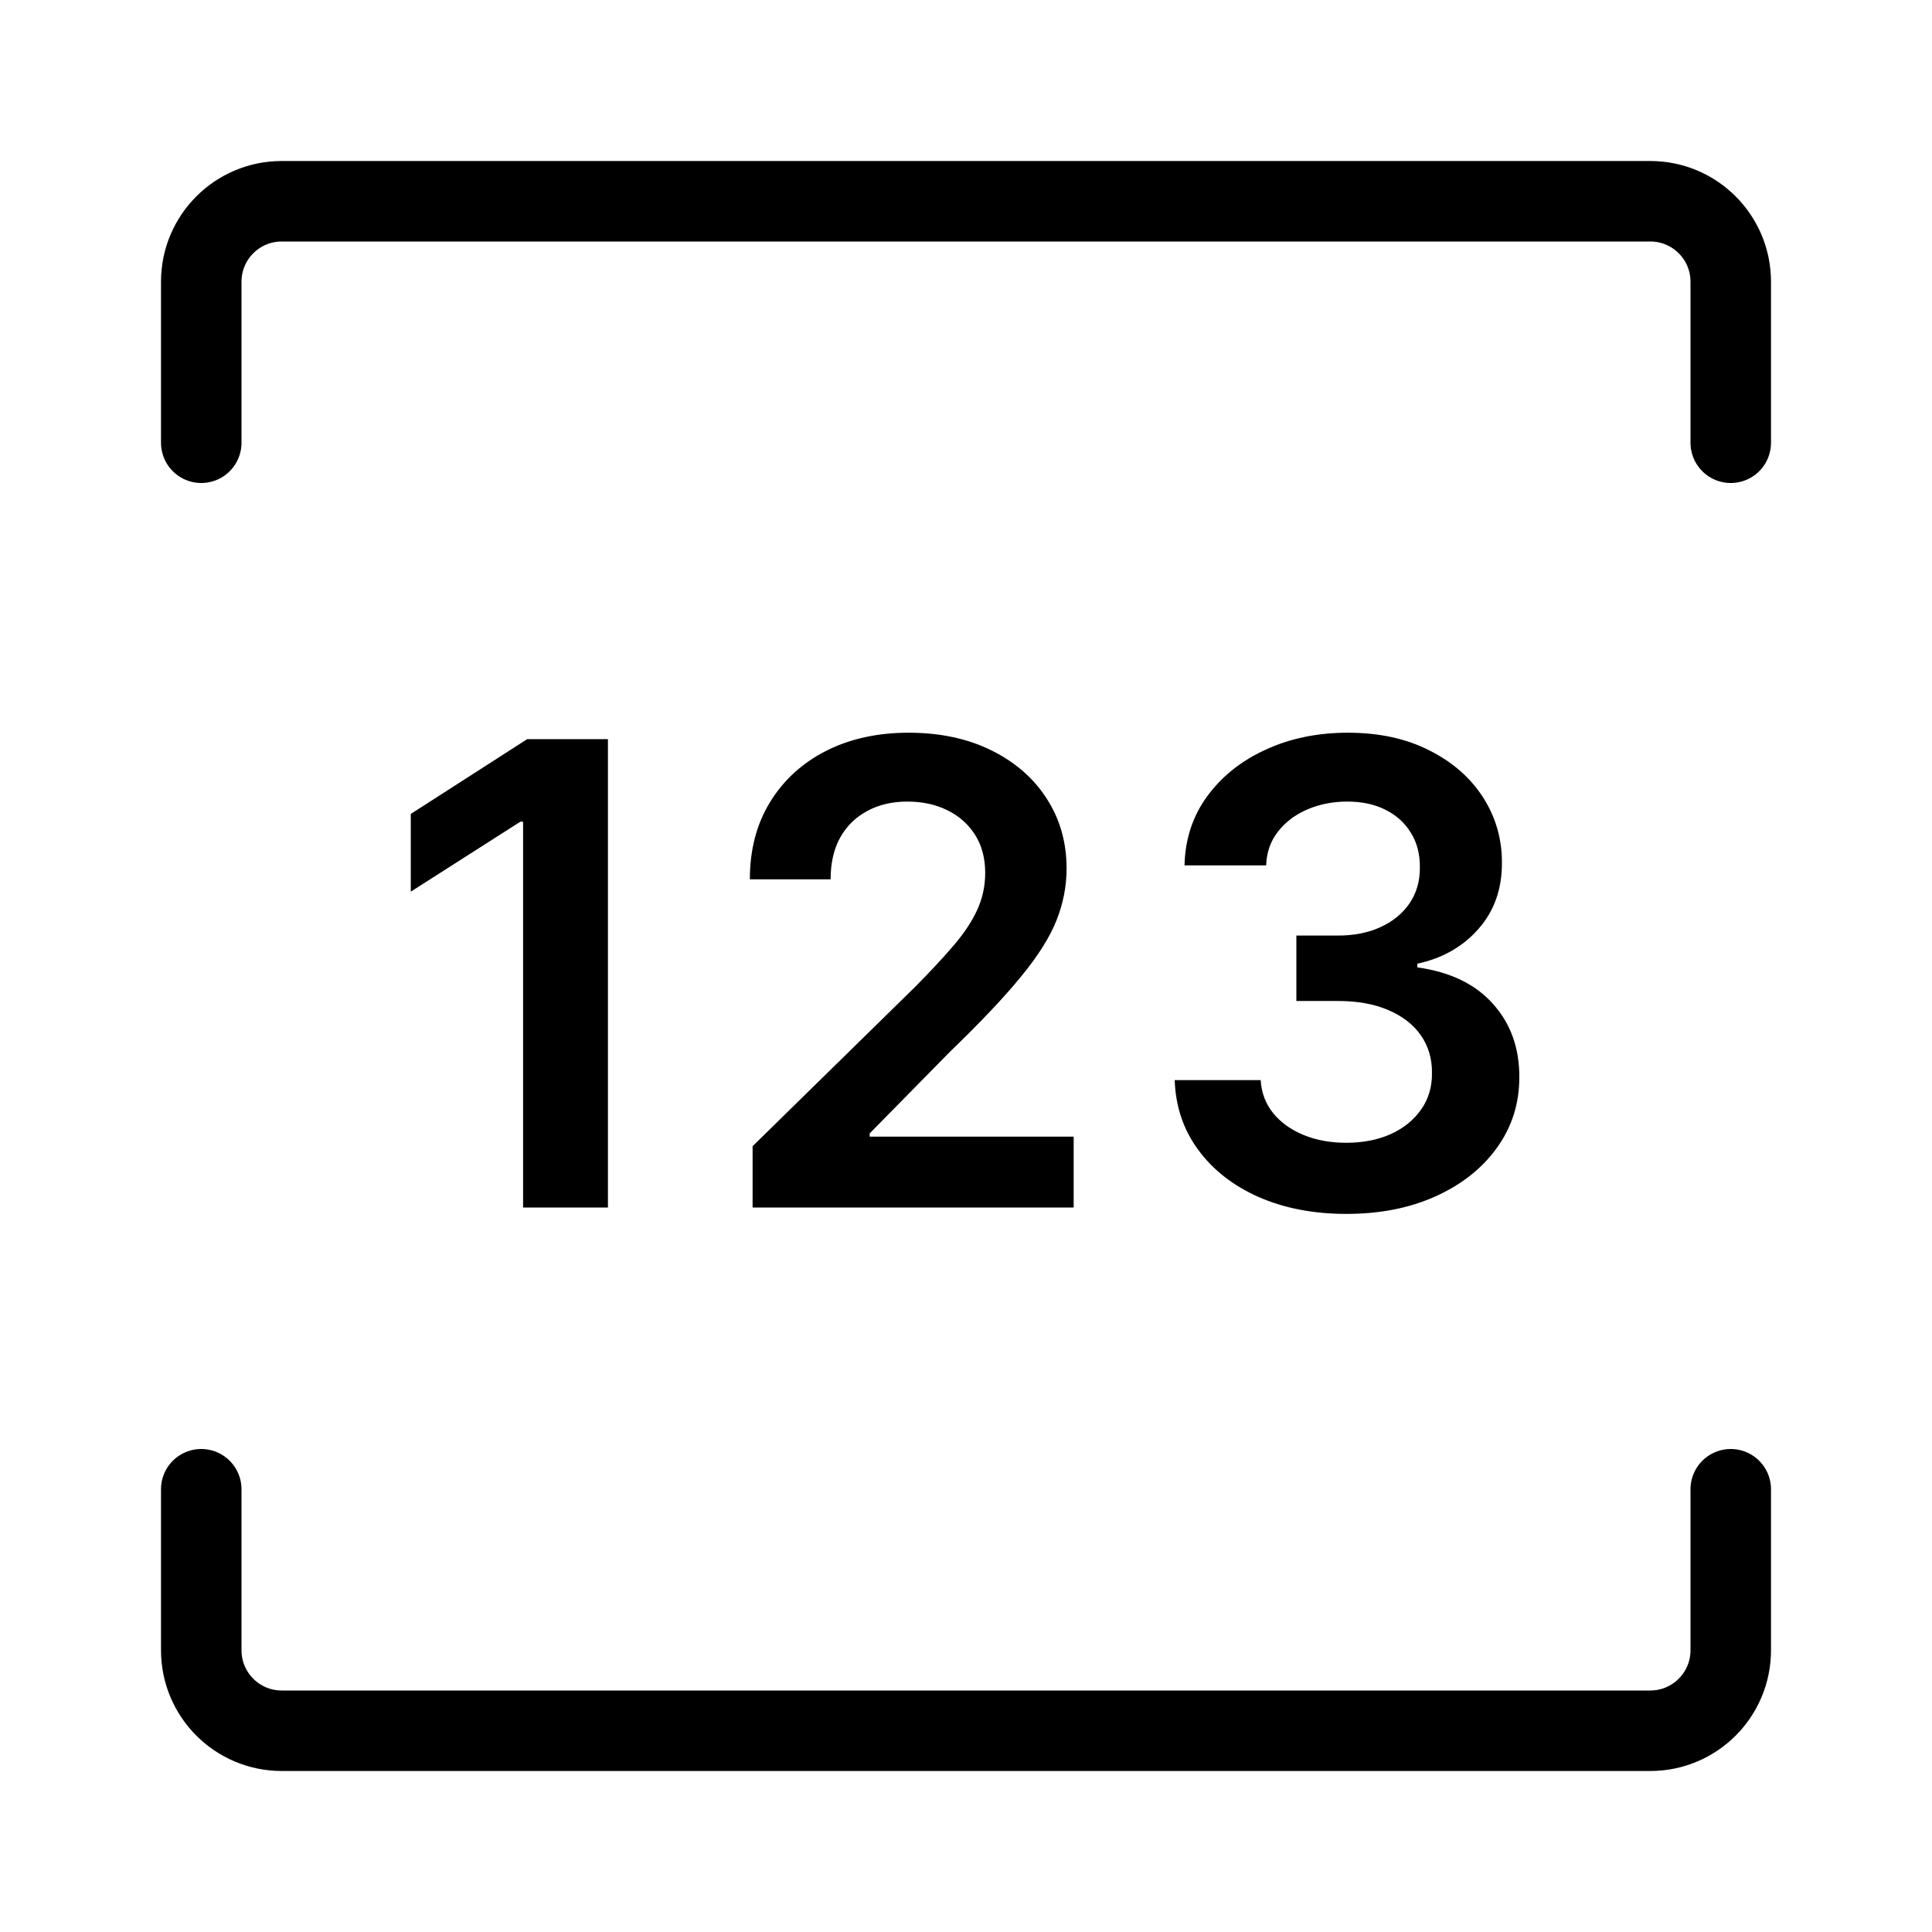 <svg width="48" height="48" viewBox="0 0 48 48" fill="none" xmlns="http://www.w3.org/2000/svg">
<path d="M43 11V7C43 5.895 42.105 5 41 5L7 5C5.895 5 5 5.895 5 7V11" stroke="black" stroke-width="2" stroke-linecap="round"/>
<path d="M15.104 18.364V30H12.996V20.415H12.928L10.206 22.153V20.222L13.098 18.364H15.104ZM18.698 30V28.477L22.738 24.517C23.124 24.127 23.446 23.78 23.704 23.477C23.961 23.174 24.155 22.881 24.283 22.597C24.412 22.312 24.477 22.009 24.477 21.688C24.477 21.32 24.393 21.006 24.227 20.744C24.06 20.479 23.831 20.275 23.539 20.131C23.247 19.987 22.916 19.915 22.545 19.915C22.162 19.915 21.827 19.994 21.539 20.153C21.251 20.309 21.028 20.53 20.869 20.818C20.713 21.106 20.636 21.449 20.636 21.847H18.63C18.63 21.108 18.799 20.466 19.136 19.921C19.473 19.375 19.937 18.953 20.528 18.653C21.122 18.354 21.804 18.204 22.573 18.204C23.354 18.204 24.039 18.35 24.63 18.642C25.221 18.934 25.679 19.333 26.005 19.841C26.334 20.349 26.499 20.928 26.499 21.579C26.499 22.015 26.416 22.443 26.249 22.864C26.083 23.284 25.789 23.75 25.369 24.261C24.952 24.773 24.367 25.392 23.613 26.119L21.607 28.159V28.239H26.675V30H18.698ZM33.452 30.159C32.634 30.159 31.906 30.019 31.27 29.739C30.637 29.458 30.137 29.068 29.77 28.568C29.402 28.068 29.207 27.491 29.185 26.835H31.321C31.34 27.15 31.444 27.424 31.634 27.659C31.823 27.89 32.075 28.07 32.389 28.199C32.704 28.328 33.056 28.392 33.446 28.392C33.863 28.392 34.232 28.32 34.554 28.176C34.876 28.028 35.128 27.824 35.31 27.562C35.492 27.301 35.581 27 35.577 26.659C35.581 26.307 35.49 25.996 35.304 25.727C35.118 25.458 34.849 25.248 34.497 25.097C34.149 24.945 33.728 24.869 33.236 24.869H32.208V23.244H33.236C33.641 23.244 33.995 23.174 34.298 23.034C34.605 22.894 34.846 22.697 35.02 22.443C35.194 22.186 35.279 21.888 35.276 21.551C35.279 21.222 35.206 20.936 35.054 20.693C34.906 20.447 34.696 20.256 34.423 20.119C34.154 19.983 33.838 19.915 33.474 19.915C33.118 19.915 32.789 19.979 32.486 20.108C32.183 20.237 31.939 20.421 31.753 20.659C31.567 20.894 31.469 21.174 31.457 21.5H29.429C29.444 20.849 29.632 20.276 29.992 19.784C30.355 19.288 30.84 18.901 31.446 18.625C32.052 18.345 32.732 18.204 33.486 18.204C34.262 18.204 34.937 18.35 35.509 18.642C36.084 18.93 36.529 19.318 36.844 19.807C37.158 20.296 37.315 20.835 37.315 21.426C37.319 22.081 37.126 22.631 36.736 23.074C36.349 23.517 35.842 23.807 35.213 23.943V24.034C36.031 24.148 36.658 24.451 37.094 24.943C37.533 25.432 37.751 26.04 37.747 26.767C37.747 27.419 37.562 28.002 37.19 28.517C36.823 29.028 36.315 29.43 35.668 29.722C35.024 30.013 34.285 30.159 33.452 30.159Z" fill="black"/>
<path d="M5 37V41C5 42.105 5.895 43 7 43H41C42.105 43 43 42.105 43 41V37" stroke="black" stroke-width="2" stroke-linecap="round"/>
</svg>

